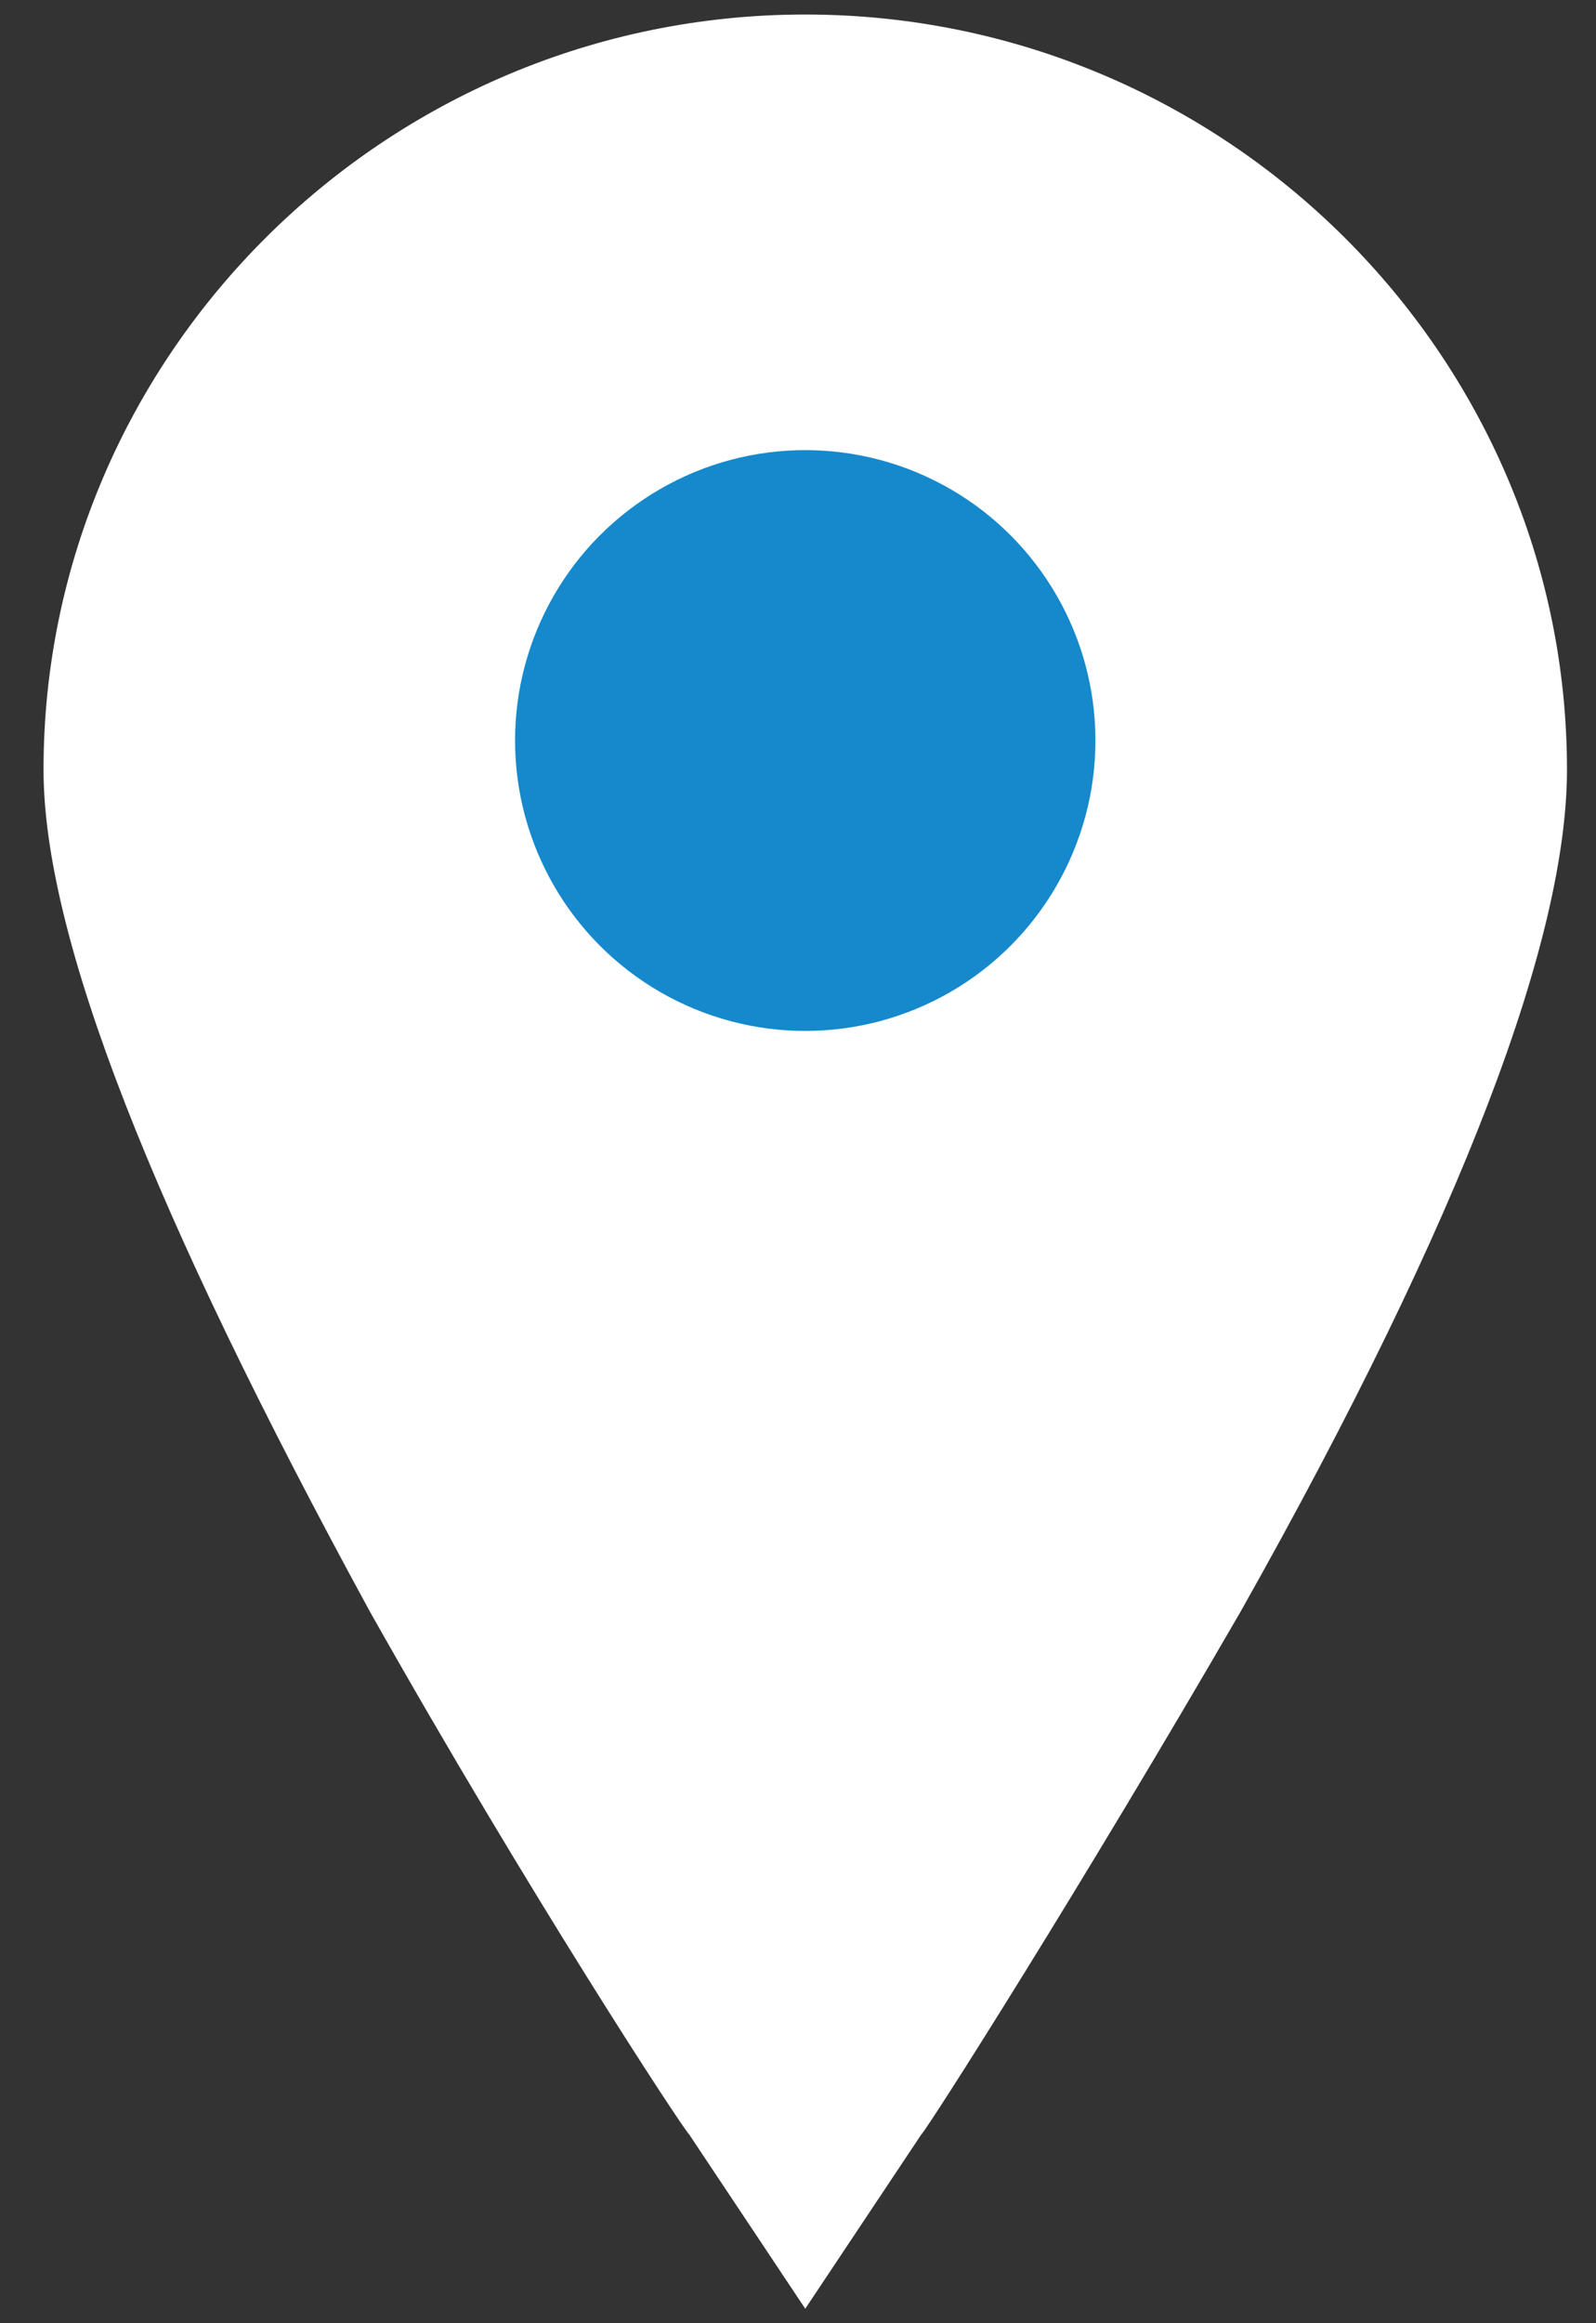 <?xml version="1.0" encoding="utf-8"?>
<!-- Generator: Adobe Illustrator 19.0.1, SVG Export Plug-In . SVG Version: 6.00 Build 0)  -->
<svg version="1.1" id="Laag_1" xmlns="http://www.w3.org/2000/svg" xmlns:xlink="http://www.w3.org/1999/xlink" x="0px" y="0px"
	 viewBox="0 0 22 32" style="enable-background:new 0 0 22 32;" xml:space="preserve">
<rect x="0" y="0" width="22" height="32" fill="#333333" stroke="none"/>
<style type="text/css">
	.st0{fill:#FFFFFF;}
	.st1{fill:#1589CB;}
</style>
<g>
	<g>
		<path class="st0" d="M11.1,0.2C5.3,0.2,0.6,4.9,0.6,10.6c0,2.3,1.5,6.1,4.5,11.6c2.2,3.9,4.3,7.1,4.4,7.2l1.6,2.4l1.6-2.4
			c0.1-0.1,2.2-3.4,4.4-7.2c3.1-5.5,4.5-9.3,4.5-11.6C21.6,4.9,16.9,0.2,11.1,0.2L11.1,0.2z M11.1,16"/>
	</g>
</g>
<circle class="st1" cx="11.1" cy="10.2" r="4"/>
</svg>

